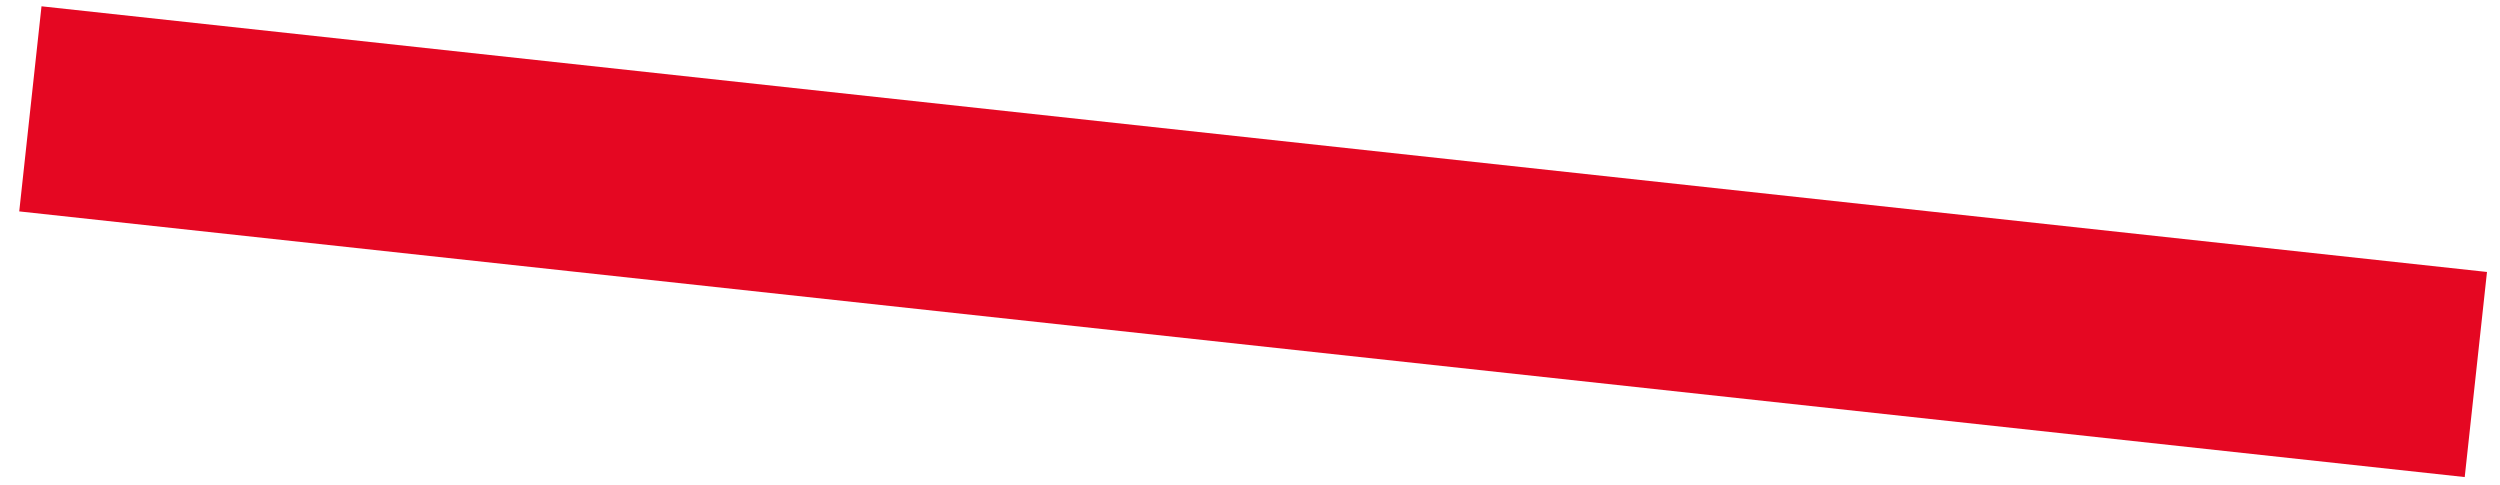 <svg xmlns="http://www.w3.org/2000/svg" width="98" height="19" viewBox="0 0 98 19" fill="none"><g clip-path="url(#clip0_131_395)"><path d="M1.627 0.247L0.754 8.287L96.617 18.701L97.49 10.661L1.627 0.247Z" fill="#E50722"></path></g><defs><clipPath id="clip0_131_395"><rect width="96.736" height="18.45" fill="white" transform="translate(0.75 0.25)"></rect></clipPath></defs></svg>